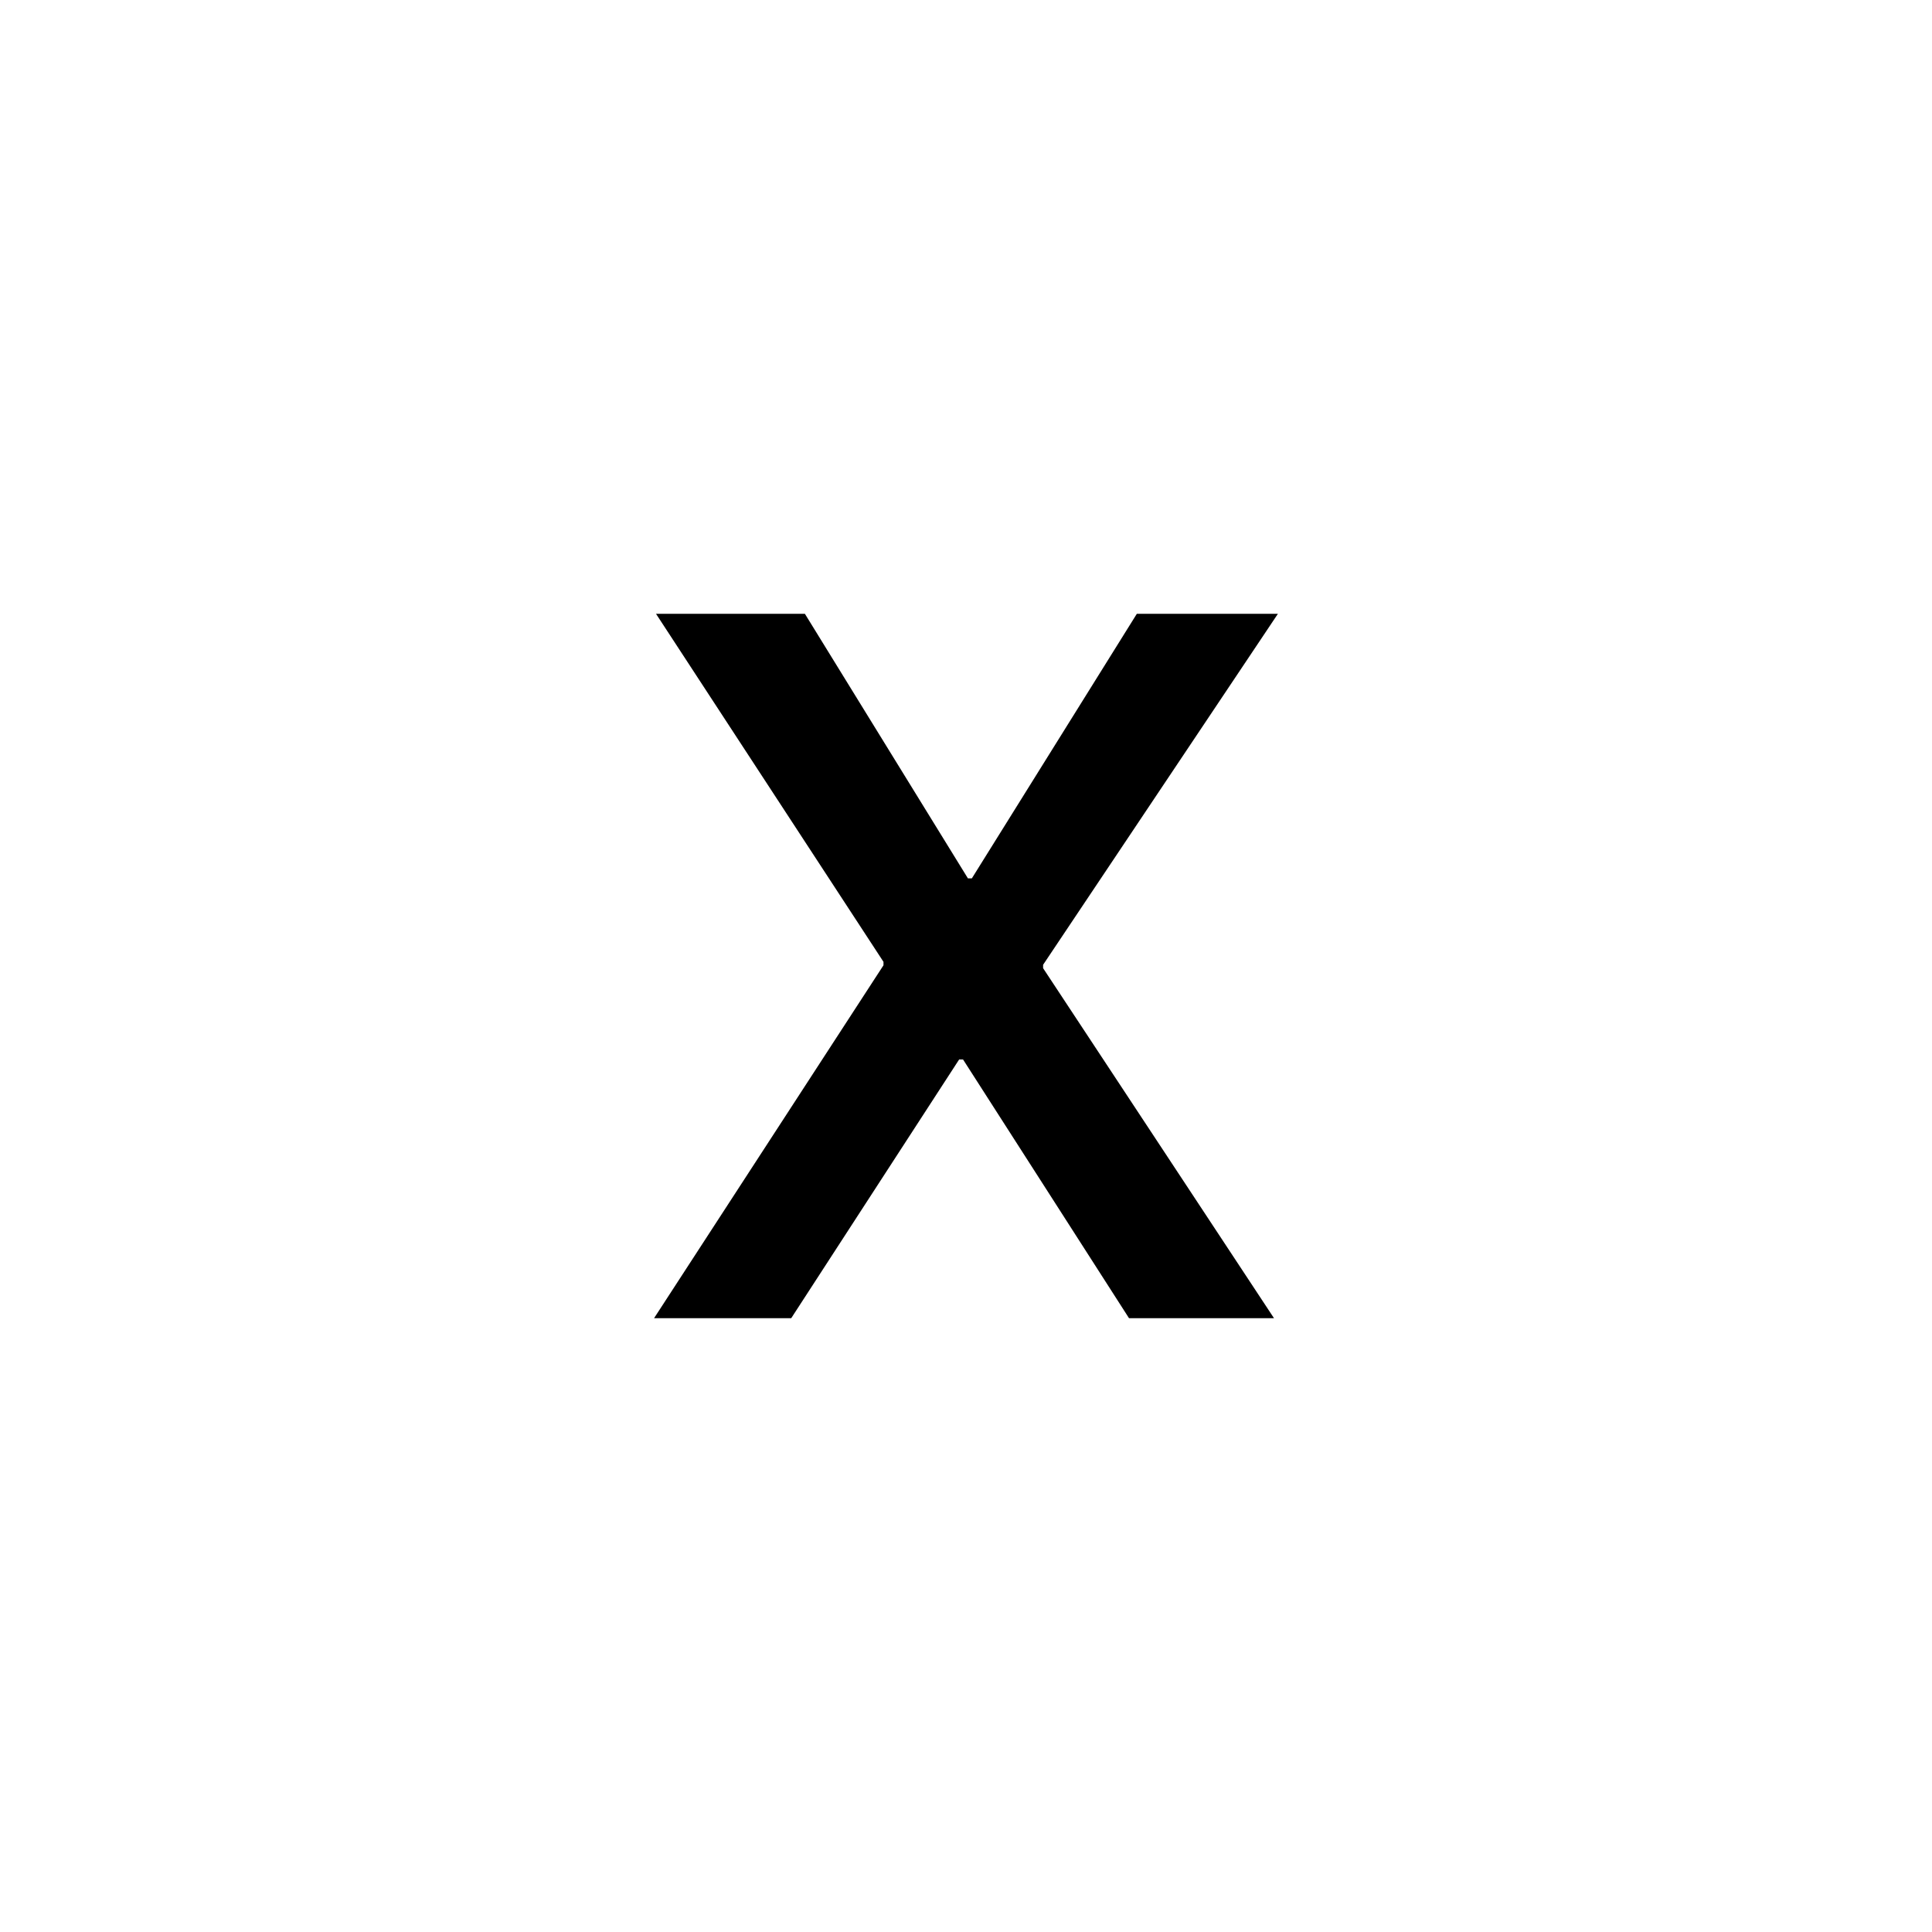 <?xml version="1.0" encoding="UTF-8"?> <svg xmlns="http://www.w3.org/2000/svg" width="1920" height="1920" viewBox="0 0 1920 1920" fill="none"> <path d="M650 1310L877.997 959.272V955.877L651.94 610H799.896L961.92 872.924H965.8L1129.76 610H1269.96L1036.63 958.787V962.183L1266.08 1310H1122L957.069 1052.9H953.188L786.313 1310H650Z" fill="black"></path> </svg> 